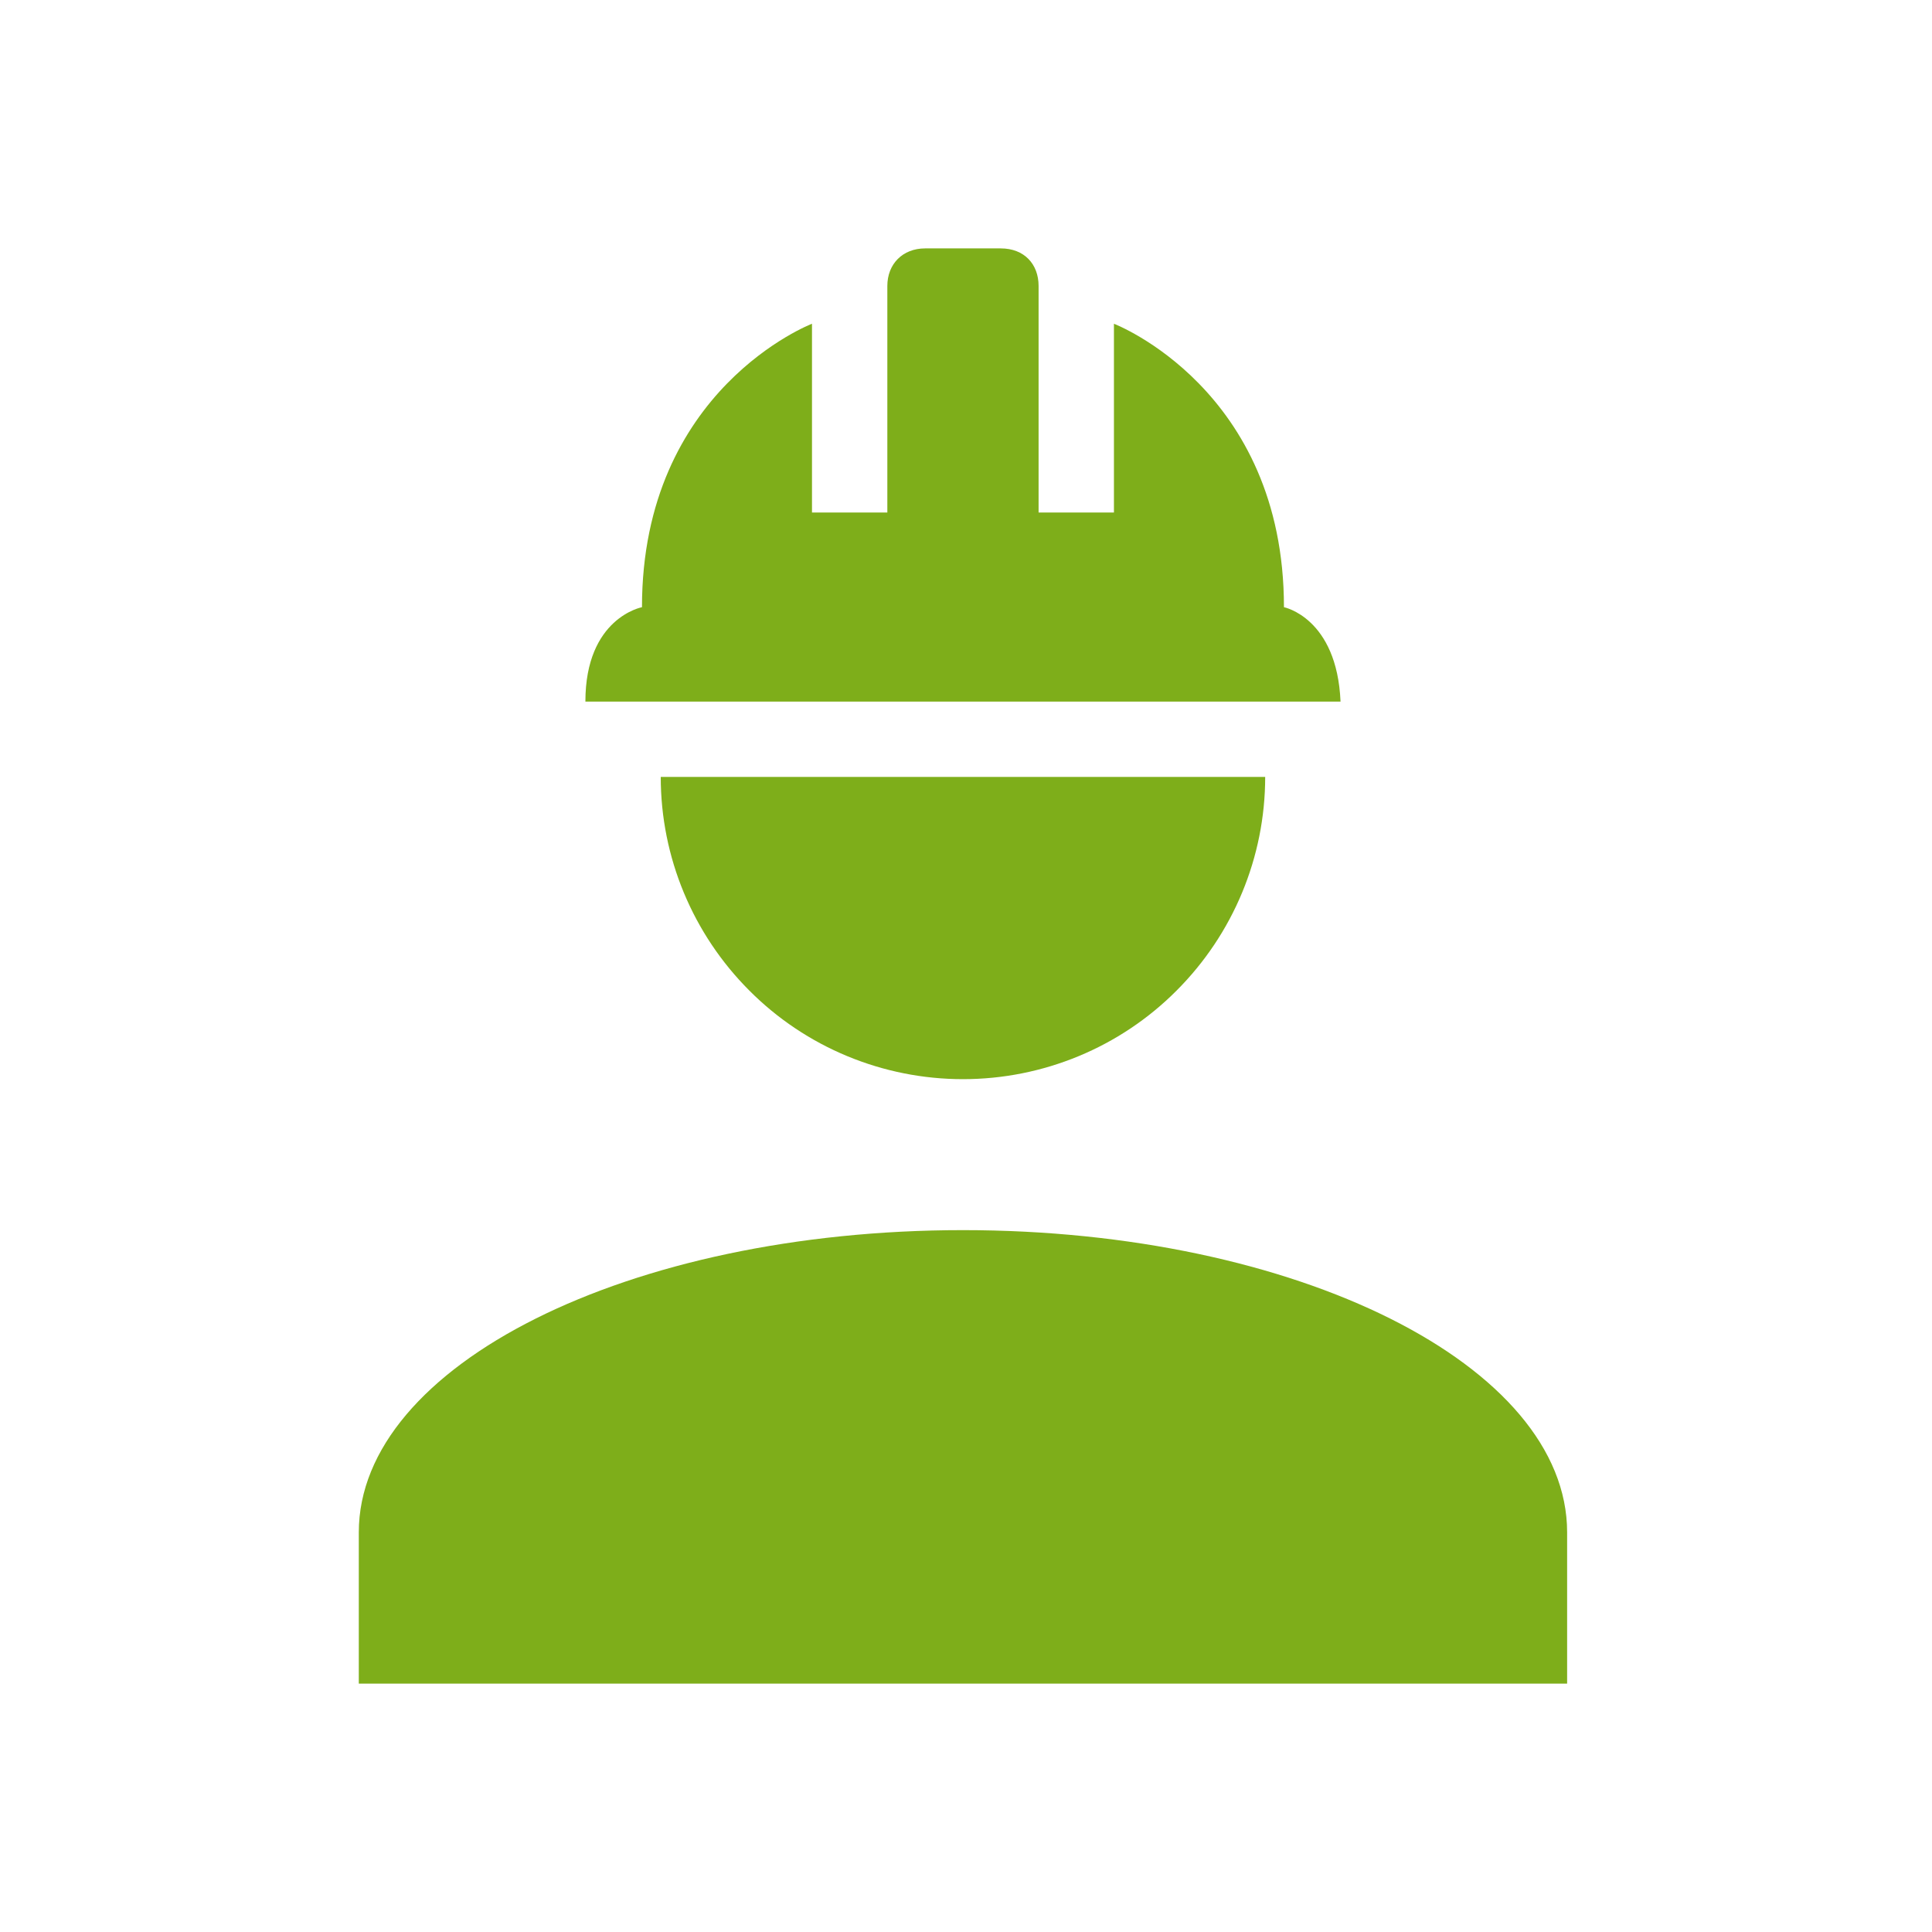 <svg width="70" height="70" viewBox="0 0 70 70" fill="none" xmlns="http://www.w3.org/2000/svg" xmlns:xlink="http://www.w3.org/1999/xlink">
	<desc>
			Created with Pixso.
	</desc>
	<defs>
		<clipPath id="clip166_64">
			<rect id="mdi:account-hard-hat" rx="0" width="69" height="69" transform="translate(0.5 0.5)" fill="white" fill-opacity="0"/>
		</clipPath>
	</defs>
	<rect id="mdi:account-hard-hat" rx="0" width="69" height="69" transform="translate(0.5 0.5)" fill="#FFFFFF" fill-opacity="0"/>
	<g clip-path="url(#clip166_64)">
		<path id="Vector" d="M34.89 44.57C22.79 44.57 13 49.47 13 55.52L13 61L56.78 61L56.78 55.52C56.78 49.47 46.99 44.57 34.89 44.57ZM23.94 28.15C23.94 31.06 25.1 33.84 27.15 35.89C29.2 37.95 31.99 39.1 34.89 39.1C37.79 39.1 40.58 37.95 42.63 35.89C44.68 33.84 45.84 31.06 45.84 28.15L23.94 28.15ZM33.52 9C32.7 9 32.15 9.57 32.15 10.36L32.15 18.57L29.42 18.57L29.42 11.73C29.42 11.73 23.26 14.09 23.26 22C23.26 22 21.21 22.38 21.21 25.42L48.57 25.42C48.44 22.38 46.52 22 46.52 22C46.52 14.09 40.36 11.73 40.36 11.73L40.36 18.57L37.63 18.57L37.63 10.36C37.63 9.57 37.11 9 36.26 9L33.52 9Z" fill="#7EAE1A" fill-opacity="1" fill-rule="nonzero"/>
	</g>
</svg>
